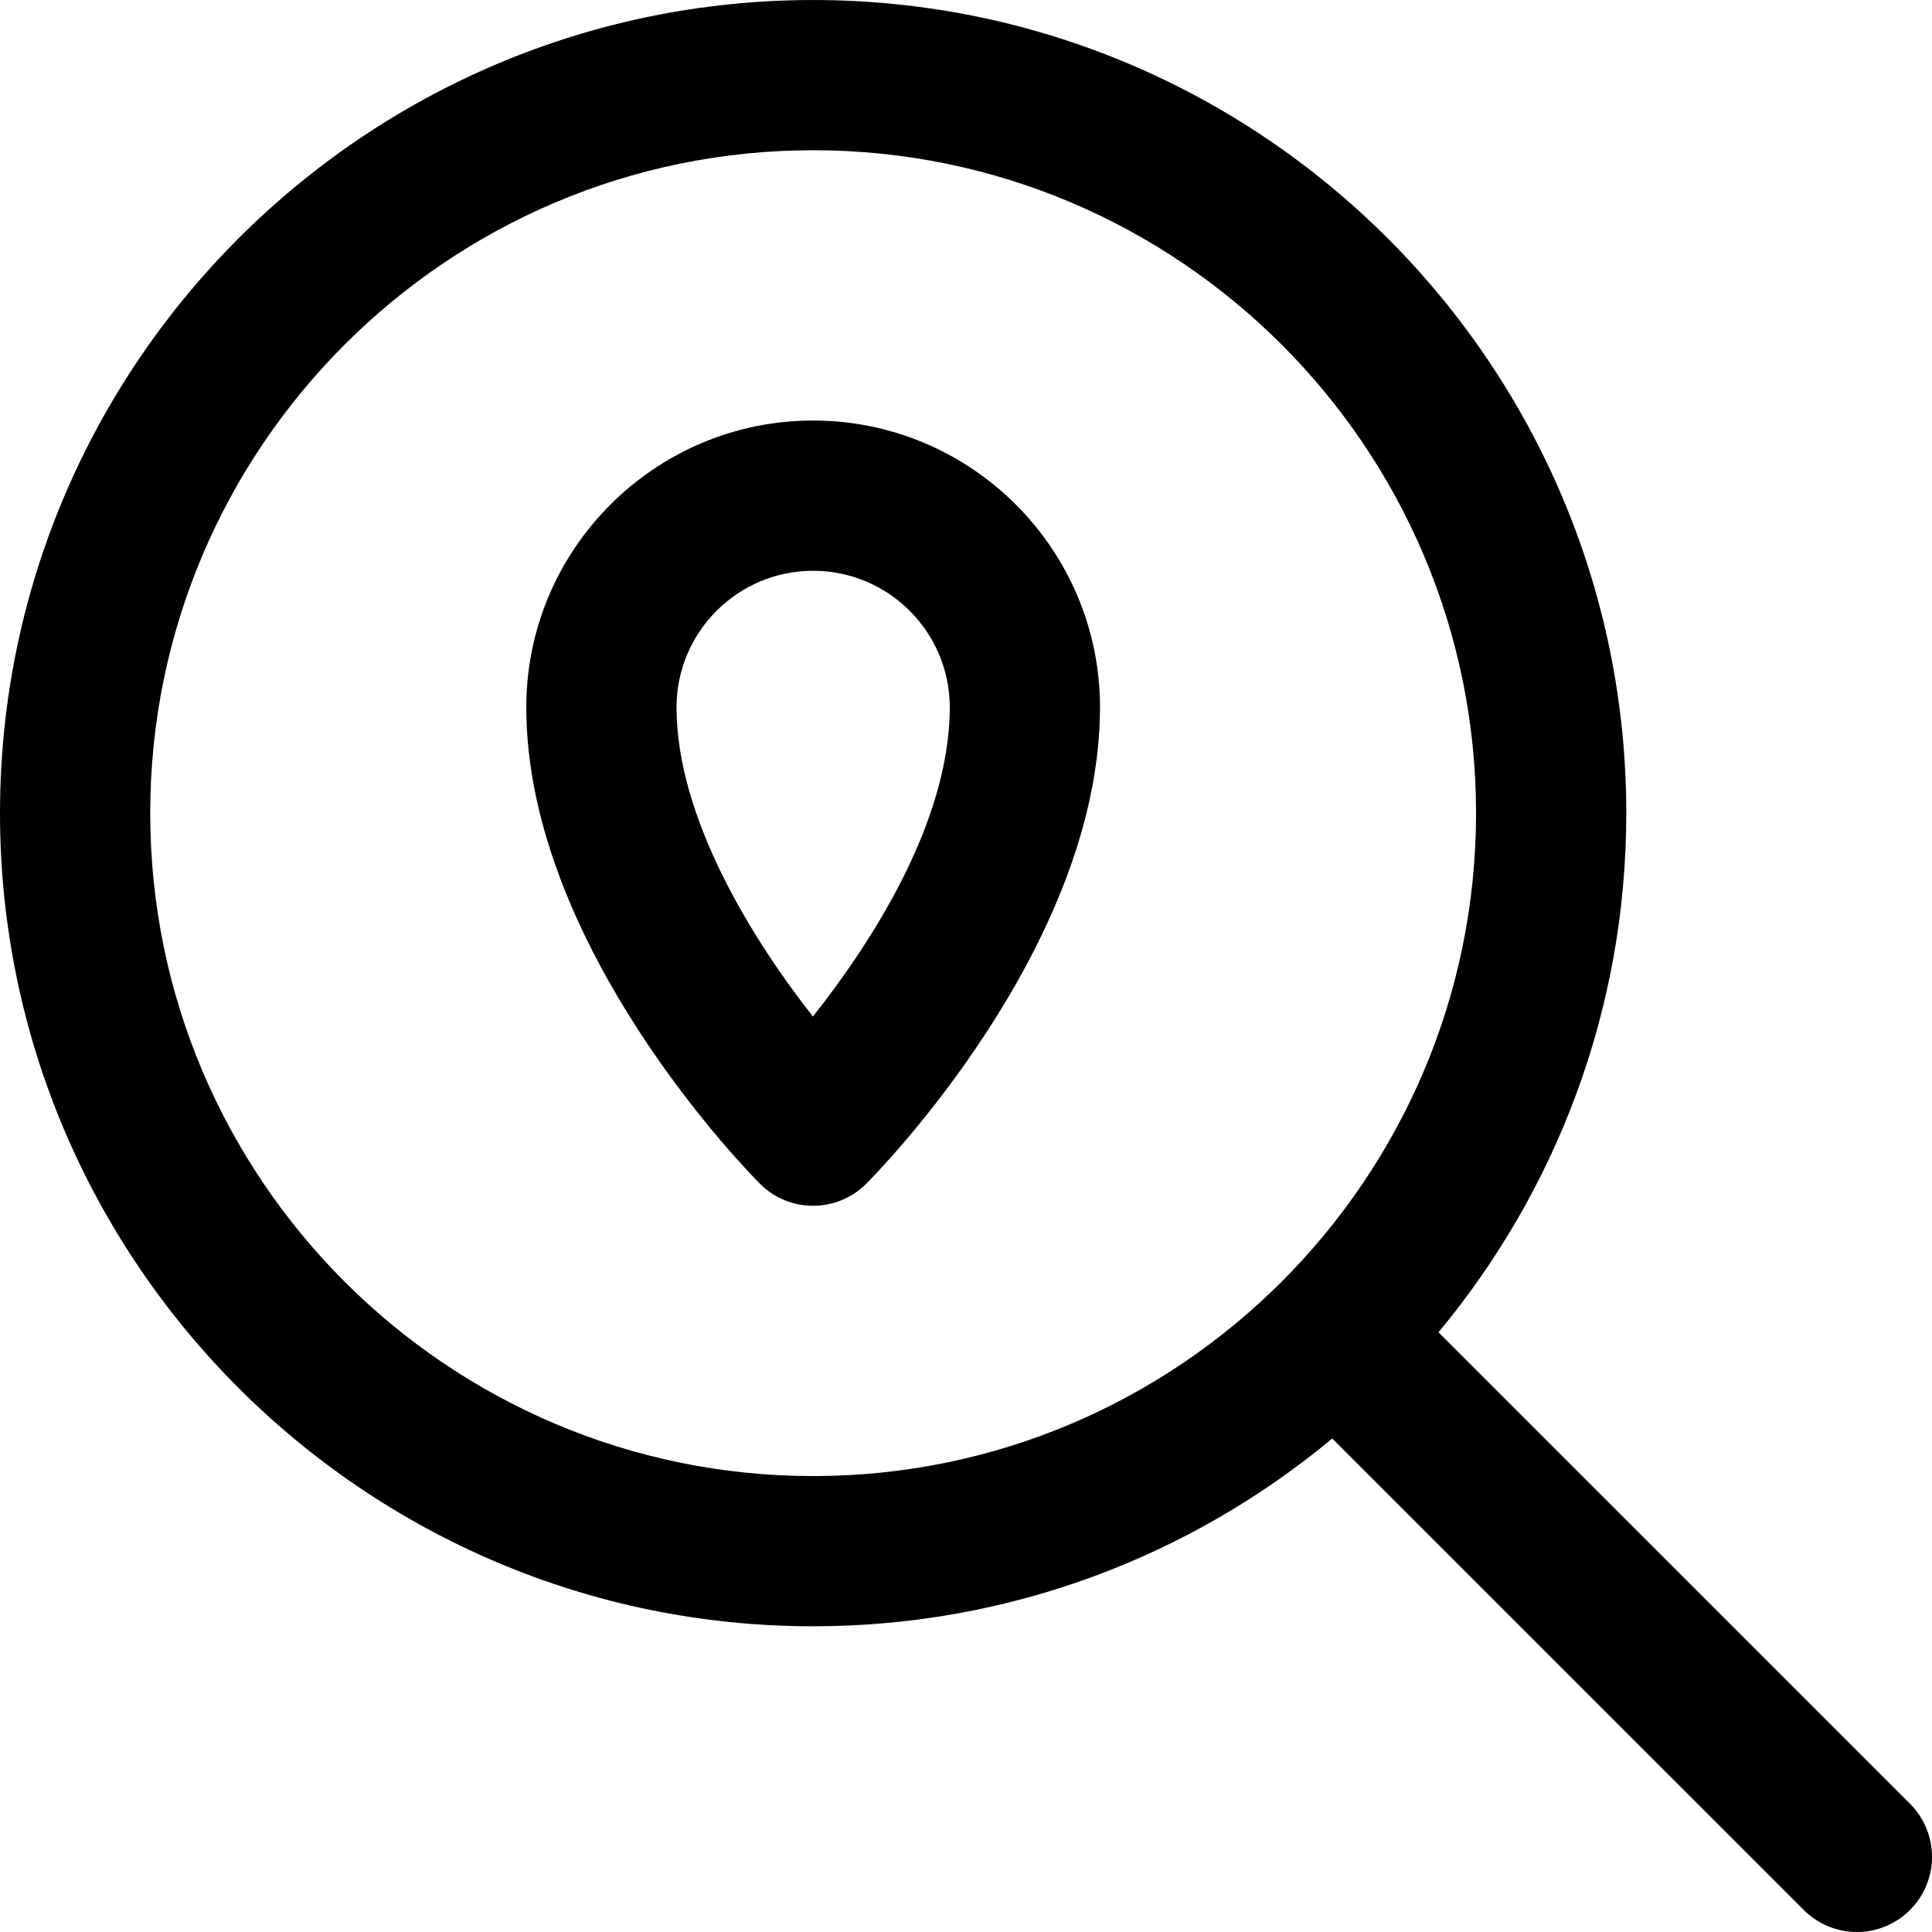 <?xml version="1.0" encoding="iso-8859-1"?>
<!-- Generator: Adobe Illustrator 18.0.0, SVG Export Plug-In . SVG Version: 6.00 Build 0)  -->
<!DOCTYPE svg PUBLIC "-//W3C//DTD SVG 1.1//EN" "http://www.w3.org/Graphics/SVG/1.1/DTD/svg11.dtd">
<svg version="1.1" id="Capa_1" xmlns="http://www.w3.org/2000/svg" xmlns:xlink="http://www.w3.org/1999/xlink" x="0px" y="0px"
	 viewBox="0 0 192.906 192.906" style="enable-background:new 0 0 192.906 192.906;" xml:space="preserve">
<g>
	<path d="M190.709,180.102l-47.08-47.076c11.702-14.072,18.752-32.142,18.752-51.831c0-44.77-36.421-81.193-81.188-81.193
		C36.423,0.001,0,36.424,0,81.194c0,44.767,36.423,81.188,81.193,81.188c19.688,0,37.758-7.049,51.829-18.75l47.081,47.077
		c1.464,1.464,3.384,2.196,5.303,2.196c1.919,0,3.839-0.732,5.304-2.197C193.639,187.779,193.639,183.031,190.709,180.102z
		 M15,81.194c0-36.499,29.694-66.193,66.193-66.193c36.496,0,66.188,29.694,66.188,66.193c0,36.496-29.691,66.188-66.188,66.188
		C44.694,147.382,15,117.69,15,81.194z"/>
	<path d="M81.186,41.989c-15.79,0-28.637,12.845-28.637,28.634c0,23.968,22.381,46.622,23.334,47.575
		c1.464,1.464,3.383,2.196,5.303,2.196c1.919,0,3.838-0.732,5.302-2.195c0.953-0.953,23.345-23.607,23.345-47.576
		C109.832,54.835,96.981,41.989,81.186,41.989z M81.168,101.497c-6.045-7.682-13.619-19.864-13.619-30.873
		c0-7.518,6.117-13.634,13.637-13.634c7.524,0,13.646,6.116,13.646,13.634C94.832,82.233,86.776,94.419,81.168,101.497z"/>
</g>
<g>
</g>
<g>
</g>
<g>
</g>
<g>
</g>
<g>
</g>
<g>
</g>
<g>
</g>
<g>
</g>
<g>
</g>
<g>
</g>
<g>
</g>
<g>
</g>
<g>
</g>
<g>
</g>
<g>
</g>
</svg>
